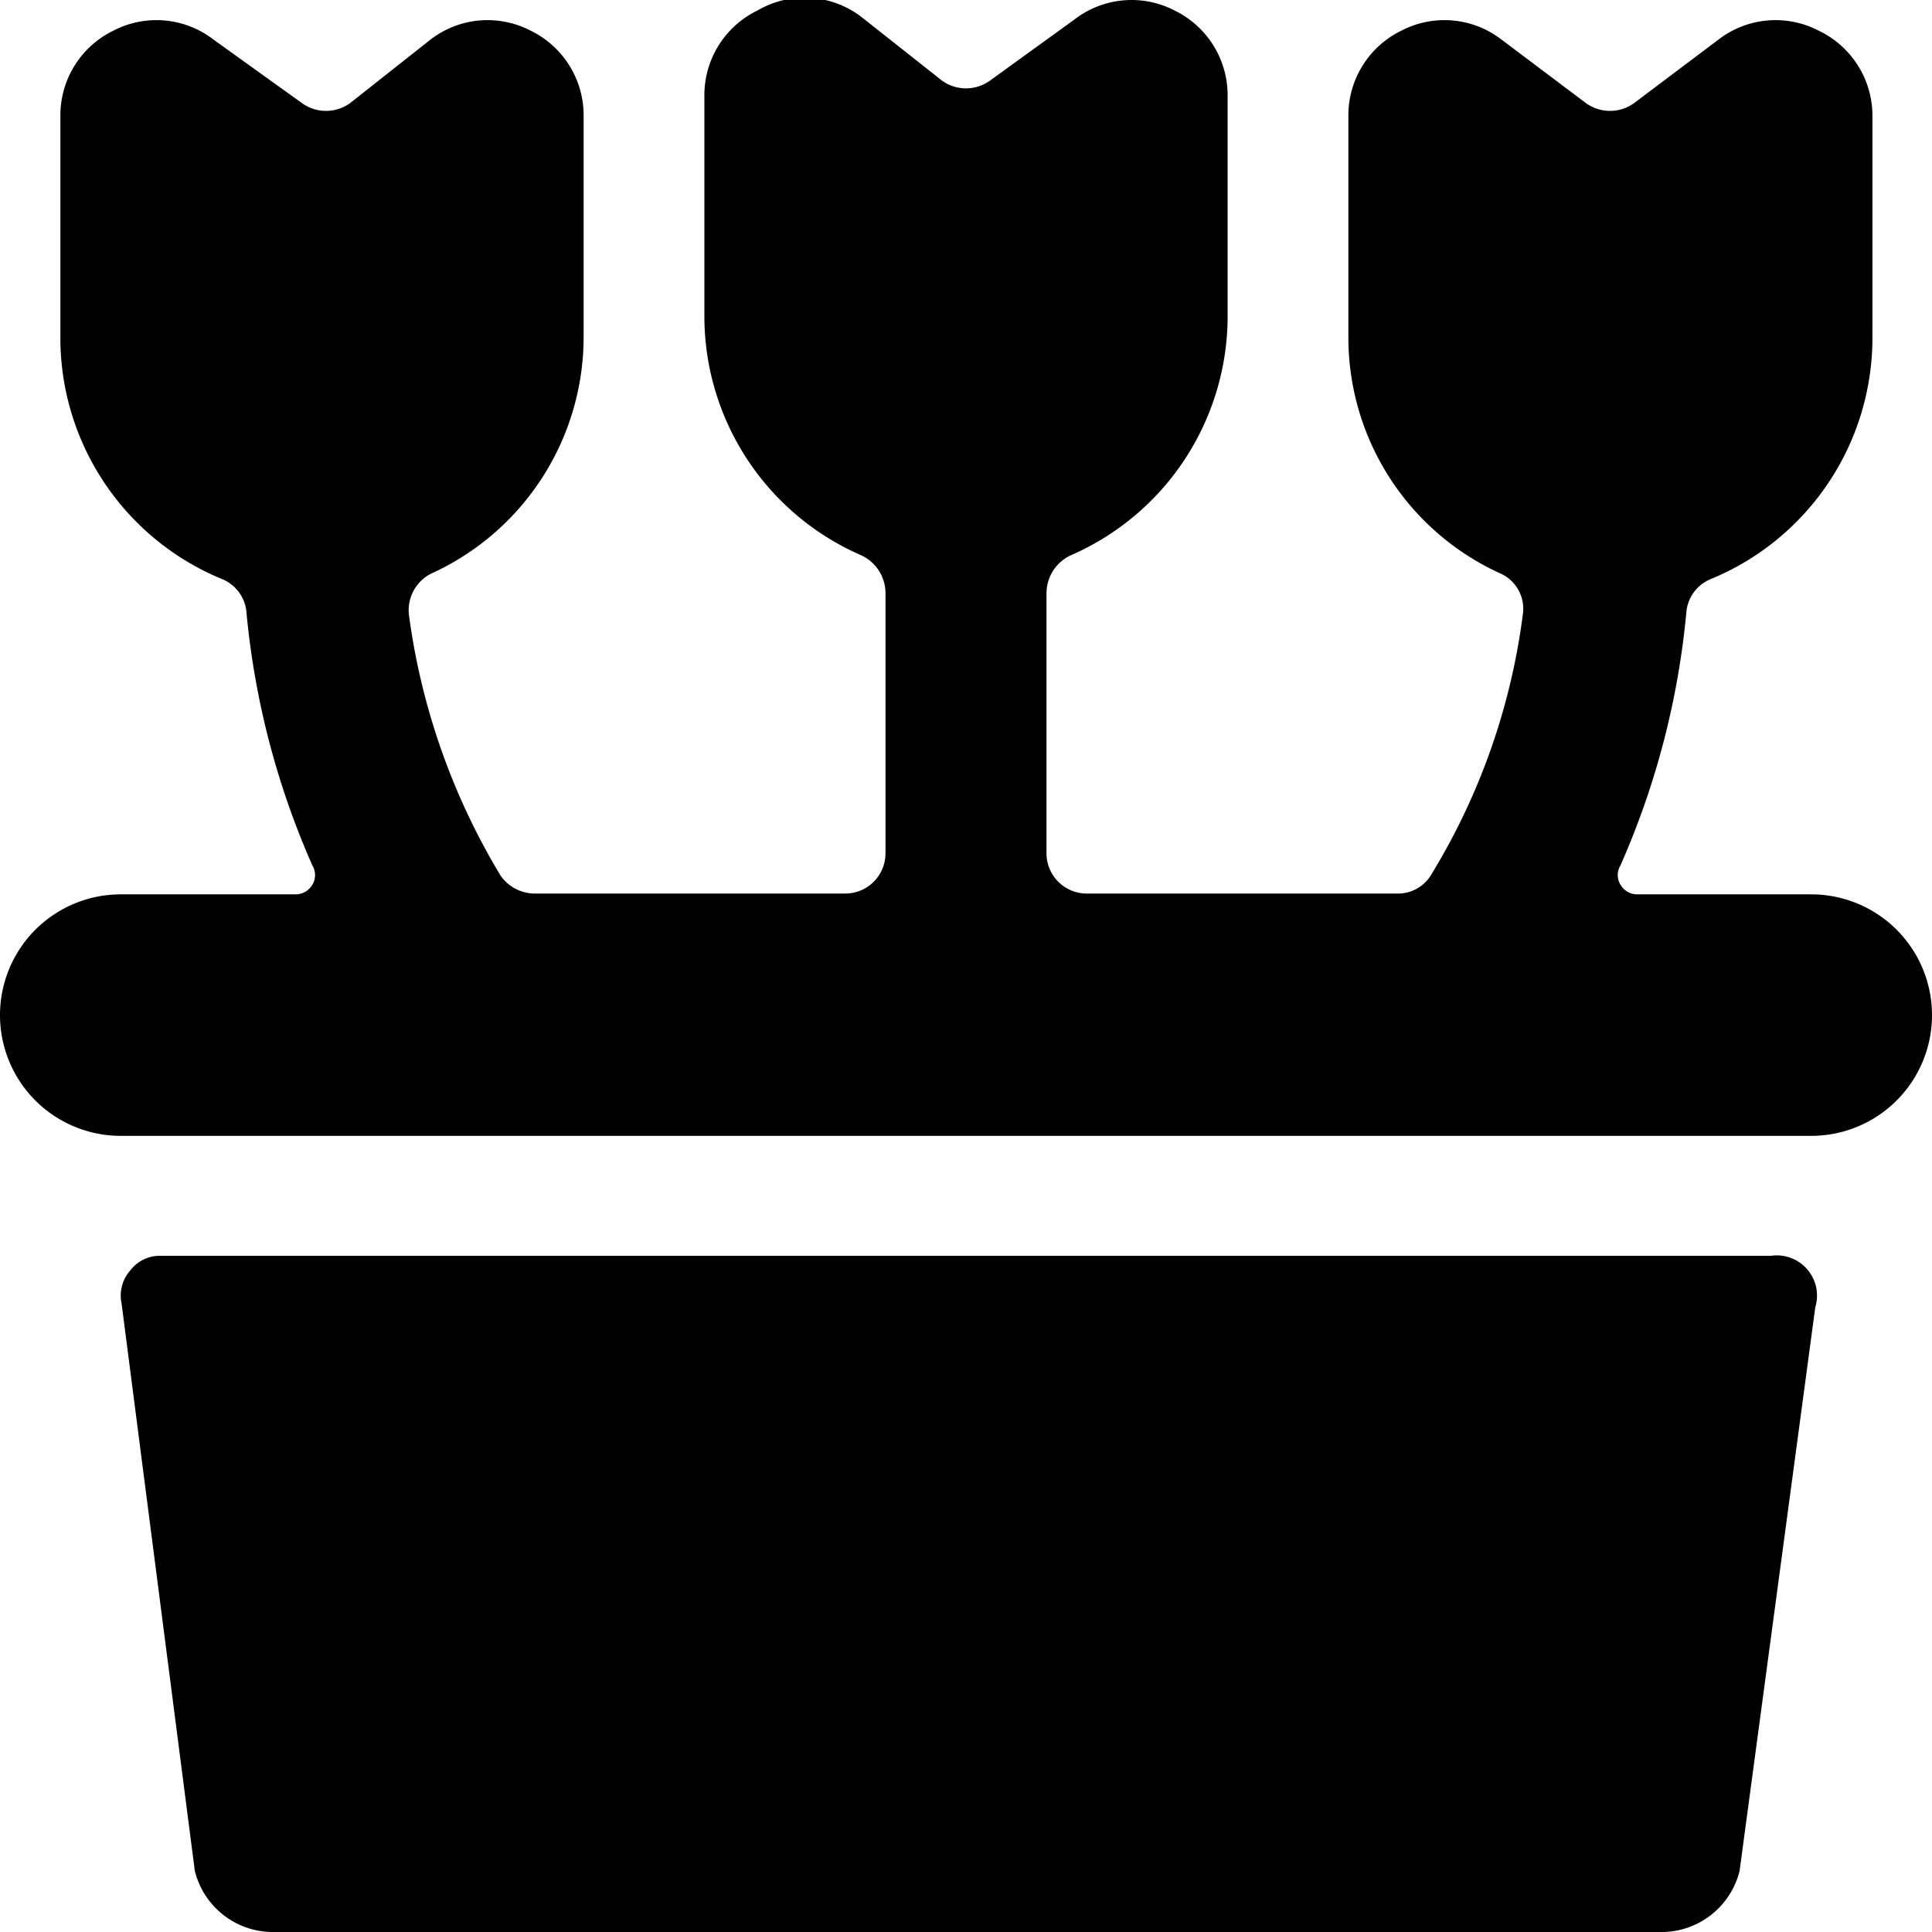 <svg xmlns="http://www.w3.org/2000/svg" viewBox="0 0 24 24"><g><path d="M17.77 10.88a0.48 0.48 0 0 1 -0.41 0.22H13.5a0.5 0.5 0 0 1 -0.5 -0.5V7.36a0.52 0.52 0 0 1 0.32 -0.47 3.24 3.24 0 0 0 1.93 -2.95V1.19a1.17 1.17 0 0 0 -0.66 -1.06 1.16 1.16 0 0 0 -1.24 0.11L12.3 1a0.51 0.51 0 0 1 -0.6 0l-1 -0.79A1.16 1.16 0 0 0 9.41 0.13a1.17 1.17 0 0 0 -0.66 1.06v2.75a3.24 3.24 0 0 0 1.93 2.95 0.52 0.52 0 0 1 0.32 0.47v3.24a0.5 0.5 0 0 1 -0.5 0.5H6.64a0.52 0.52 0 0 1 -0.42 -0.22 8.43 8.43 0 0 1 -1.14 -3.24 0.51 0.51 0 0 1 0.31 -0.53 3.23 3.23 0 0 0 1.86 -2.92V1.44A1.17 1.17 0 0 0 6.59 0.38a1.16 1.16 0 0 0 -1.24 0.11l-1 0.79a0.51 0.51 0 0 1 -0.6 0L2.65 0.49A1.16 1.16 0 0 0 1.41 0.38a1.17 1.17 0 0 0 -0.66 1.06v2.75a3.24 3.24 0 0 0 2 3 0.49 0.49 0 0 1 0.31 0.4 10.09 10.09 0 0 0 0.82 3.16 0.23 0.23 0 0 1 0 0.24 0.24 0.24 0 0 1 -0.2 0.12H1.5a1.5 1.5 0 0 0 0 3h21a1.5 1.5 0 0 0 0 -3h-2.17a0.24 0.24 0 0 1 -0.2 -0.12 0.23 0.23 0 0 1 0 -0.24 10.09 10.09 0 0 0 0.82 -3.16 0.49 0.49 0 0 1 0.31 -0.4 3.24 3.24 0 0 0 2 -3V1.44a1.17 1.17 0 0 0 -0.67 -1.06 1.16 1.16 0 0 0 -1.24 0.11l-1.05 0.79a0.51 0.51 0 0 1 -0.6 0L18.65 0.49a1.16 1.16 0 0 0 -1.24 -0.11 1.17 1.17 0 0 0 -0.66 1.06v2.75a3.22 3.22 0 0 0 1.88 2.93 0.48 0.48 0 0 1 0.29 0.49 8.19 8.19 0 0 1 -1.15 3.27Z" fill="#000000" stroke-width="1"></path><path d="M2.42 23.24a1 1 0 0 0 1 0.76h17.19a1 1 0 0 0 1 -0.76l0.94 -7a0.5 0.5 0 0 0 -0.55 -0.64H2a0.46 0.46 0 0 0 -0.38 0.18 0.47 0.47 0 0 0 -0.11 0.41Z" fill="#000000" stroke-width="1"></path></g></svg>